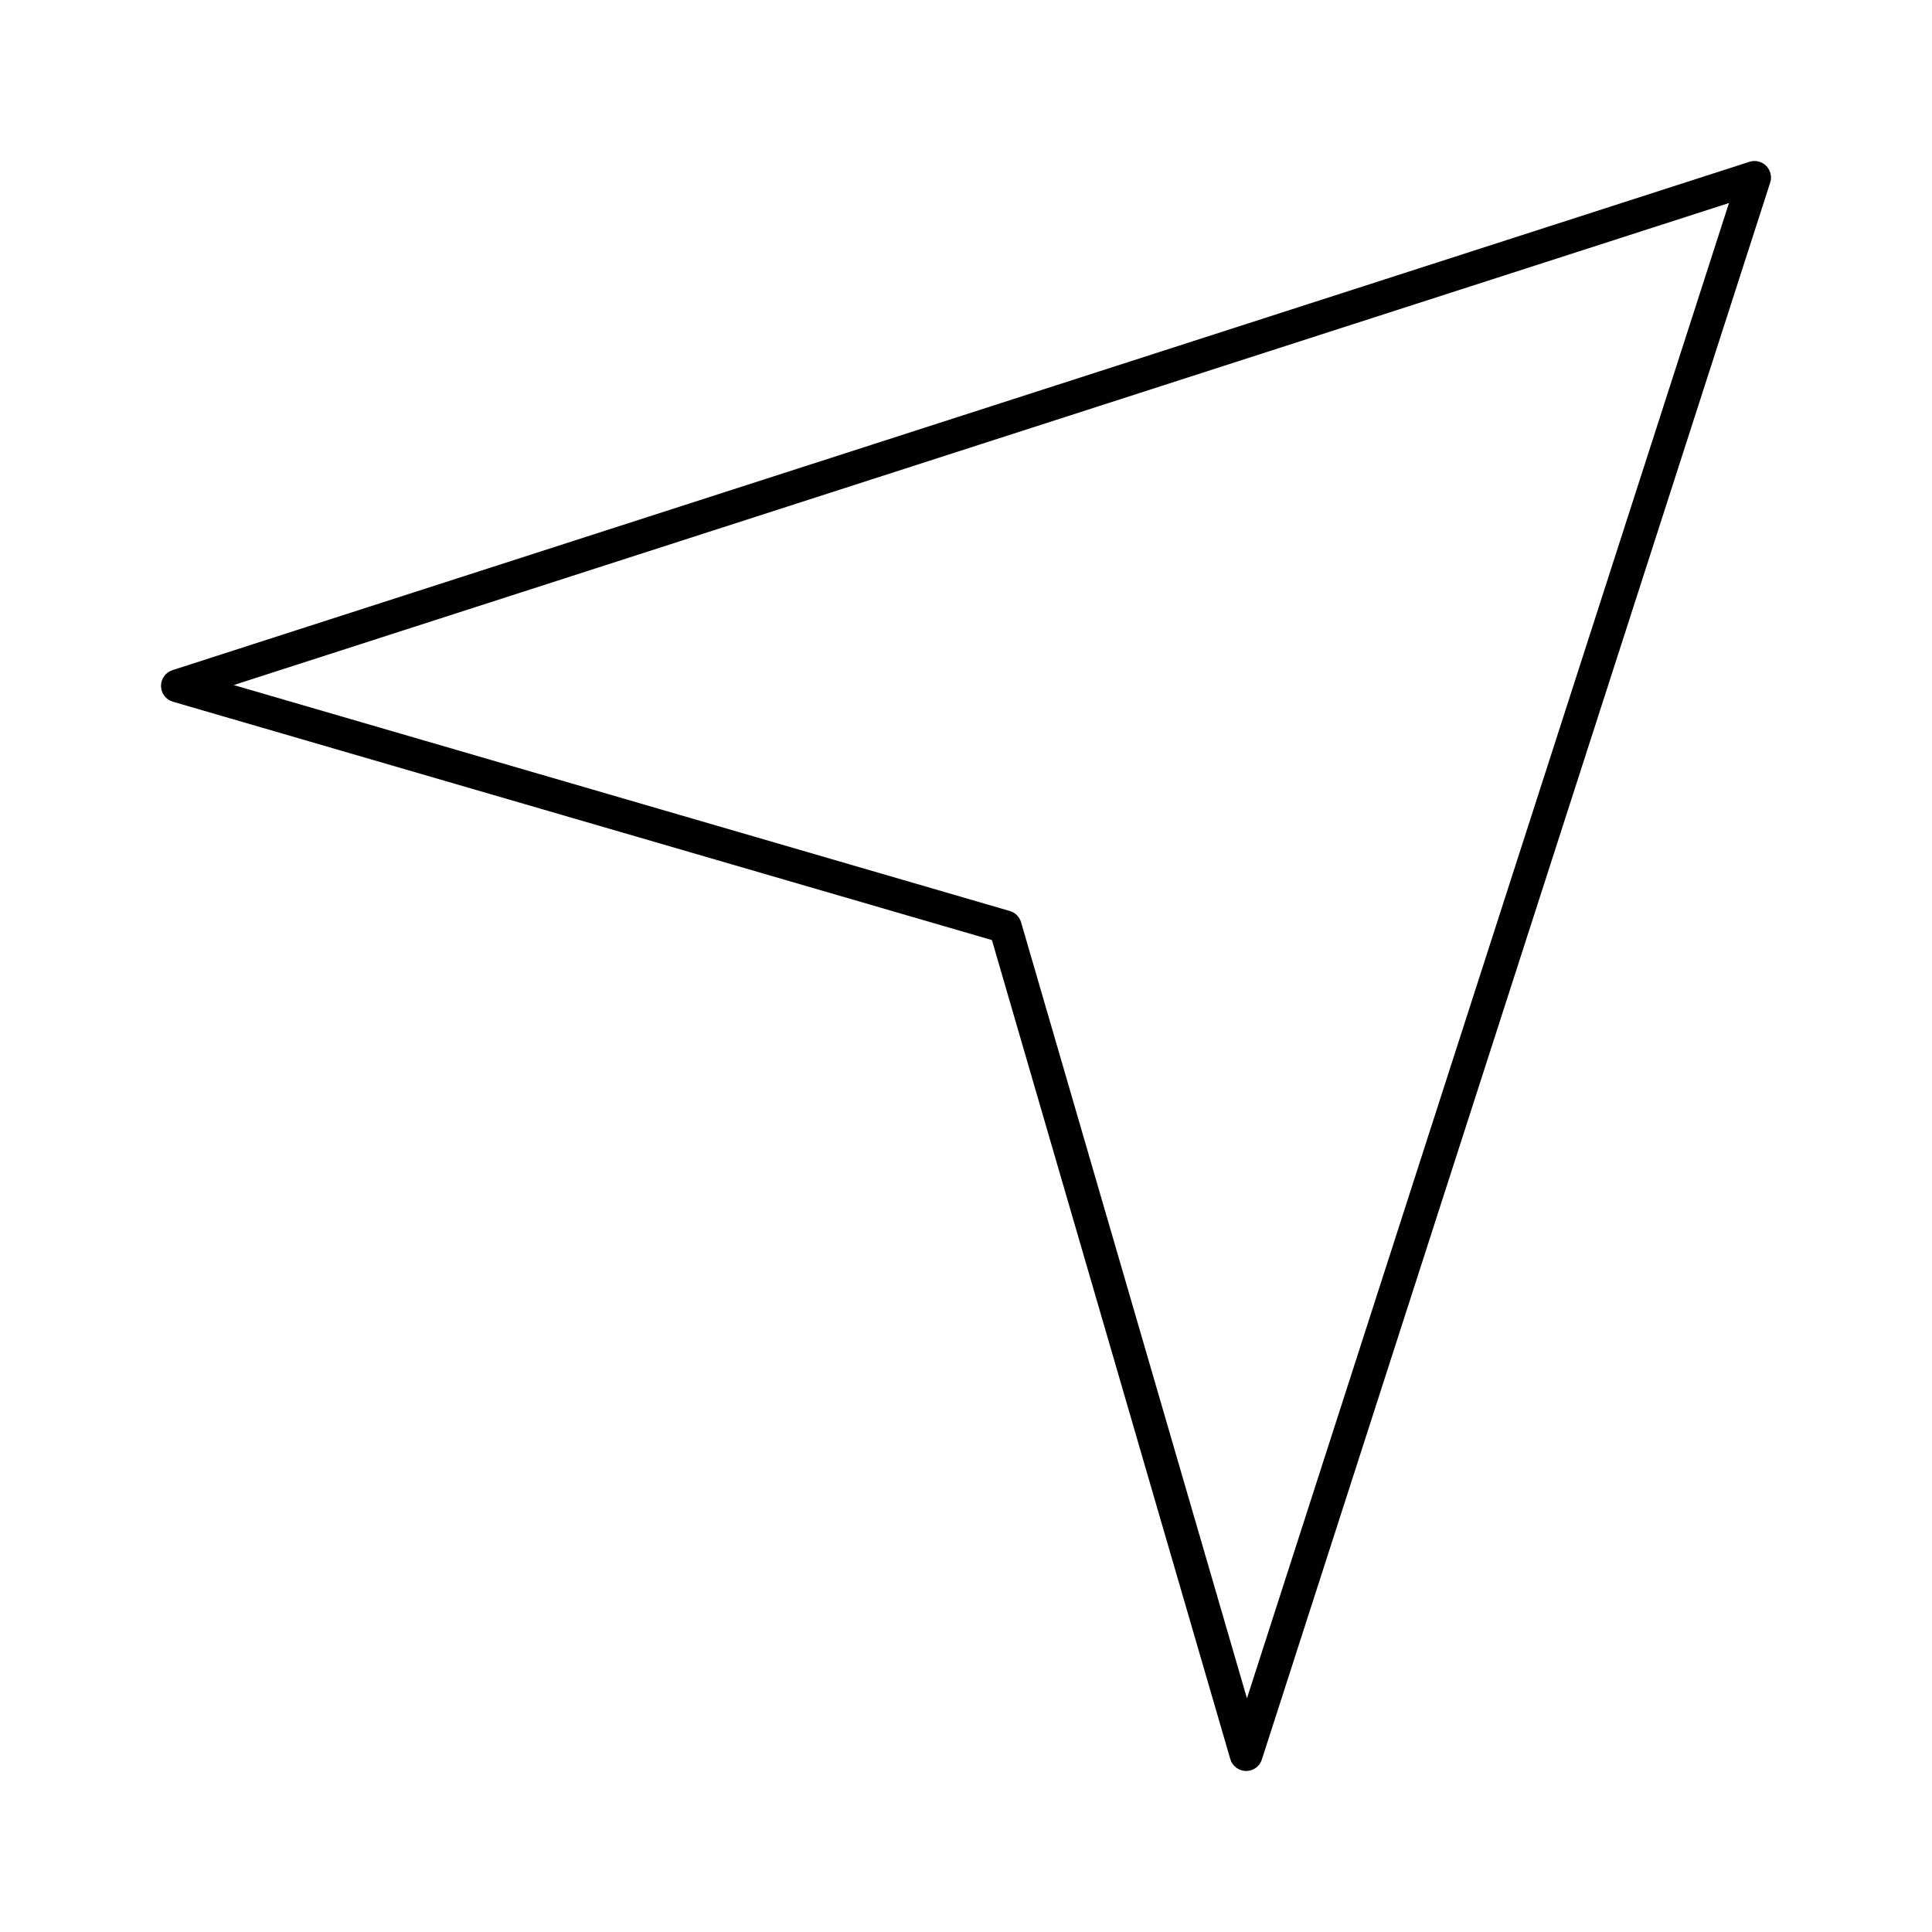 <?xml version="1.0" encoding="UTF-8"?><svg id="a" xmlns="http://www.w3.org/2000/svg" viewBox="0 0 24 24"><path d="M21.94,2.06c-.054-.054-.134-.074-.208-.05L2.142,8.325c-.086,.028-.143,.108-.142,.198,.001,.09,.061,.169,.148,.194l10.174,2.961,2.961,10.174c.025,.086,.104,.146,.194,.148h.003c.089,0,.168-.057,.195-.142L21.99,2.268c.024-.073,.004-.153-.05-.208Zm-6.45,19.037l-2.806-9.641c-.02-.067-.072-.12-.139-.139L2.903,8.51,21.478,2.522l-5.988,18.575Z" fill="currentColor"/></svg>